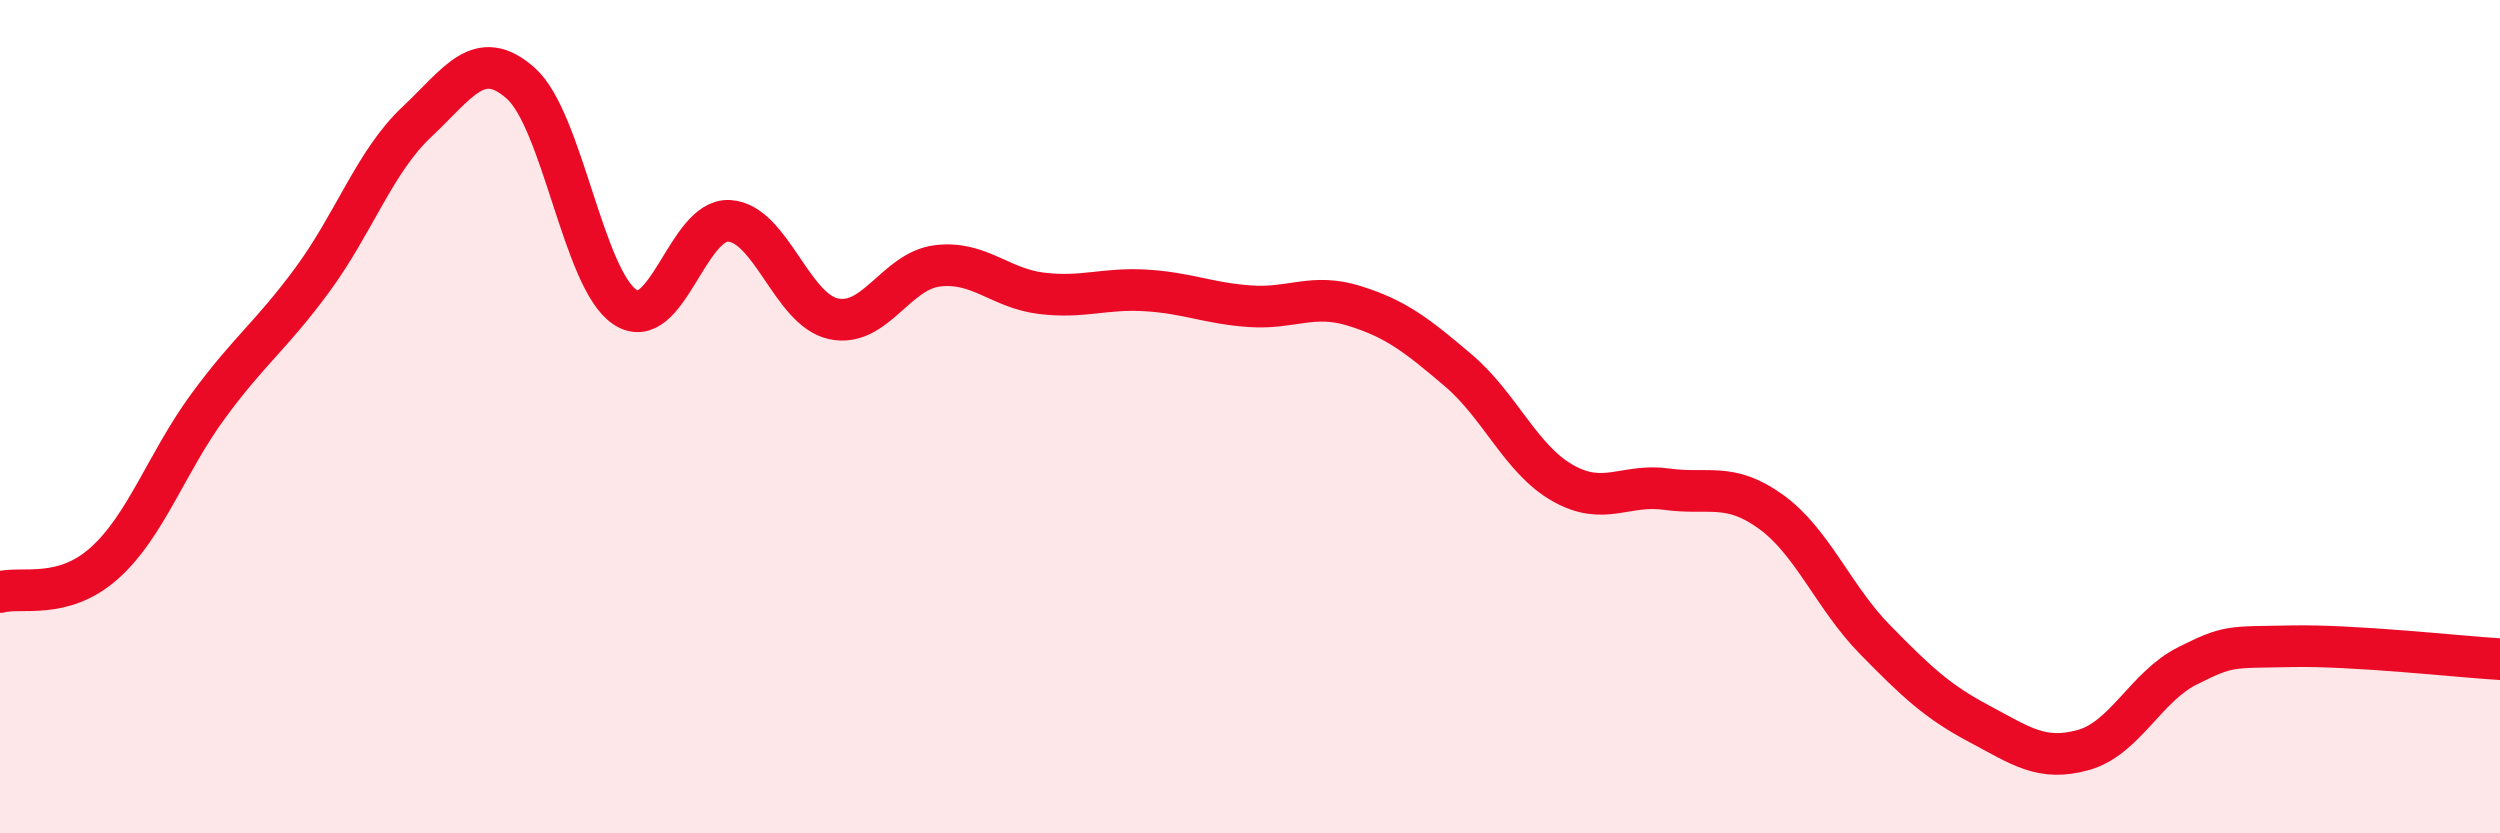 
    <svg width="60" height="20" viewBox="0 0 60 20" xmlns="http://www.w3.org/2000/svg">
      <path
        d="M 0,14.21 C 0.5,14.07 1.5,14.41 2.5,13.52 C 3.5,12.63 4,11.1 5,9.74 C 6,8.38 6.5,8.07 7.5,6.71 C 8.5,5.35 9,3.87 10,2.93 C 11,1.99 11.5,1.11 12.5,2 C 13.5,2.89 14,6.71 15,7.37 C 16,8.03 16.5,5.24 17.5,5.3 C 18.5,5.36 19,7.43 20,7.65 C 21,7.87 21.5,6.5 22.5,6.38 C 23.5,6.26 24,6.92 25,7.04 C 26,7.16 26.5,6.91 27.5,6.97 C 28.5,7.03 29,7.28 30,7.35 C 31,7.42 31.5,7.03 32.5,7.34 C 33.5,7.65 34,8.04 35,8.89 C 36,9.74 36.5,11.02 37.5,11.59 C 38.5,12.16 39,11.6 40,11.74 C 41,11.88 41.5,11.56 42.5,12.28 C 43.5,13 44,14.33 45,15.35 C 46,16.37 46.5,16.84 47.5,17.37 C 48.5,17.9 49,18.28 50,18 C 51,17.72 51.5,16.48 52.5,15.98 C 53.5,15.48 53.5,15.54 55,15.51 C 56.5,15.48 59,15.76 60,15.82L60 20L0 20Z"
        fill="#EB0A25"
        opacity="0.1"
        stroke-linecap="round"
        stroke-linejoin="round"
      />
      <path
        d="M 0,14.21 C 0.5,14.07 1.5,14.41 2.5,13.52 C 3.5,12.63 4,11.1 5,9.74 C 6,8.38 6.5,8.07 7.5,6.71 C 8.5,5.35 9,3.87 10,2.93 C 11,1.99 11.5,1.11 12.5,2 C 13.5,2.89 14,6.71 15,7.37 C 16,8.03 16.5,5.24 17.5,5.3 C 18.5,5.36 19,7.43 20,7.65 C 21,7.87 21.5,6.5 22.5,6.38 C 23.5,6.26 24,6.92 25,7.04 C 26,7.16 26.5,6.91 27.5,6.97 C 28.5,7.03 29,7.28 30,7.35 C 31,7.42 31.5,7.03 32.5,7.34 C 33.5,7.65 34,8.04 35,8.89 C 36,9.74 36.5,11.02 37.5,11.59 C 38.5,12.16 39,11.6 40,11.74 C 41,11.88 41.5,11.56 42.5,12.28 C 43.5,13 44,14.33 45,15.35 C 46,16.37 46.5,16.84 47.5,17.37 C 48.5,17.9 49,18.28 50,18 C 51,17.72 51.5,16.48 52.5,15.98 C 53.5,15.48 53.5,15.54 55,15.51 C 56.5,15.48 59,15.76 60,15.82"
        stroke="#EB0A25"
        stroke-width="1"
        fill="none"
        stroke-linecap="round"
        stroke-linejoin="round"
      />
    </svg>
  